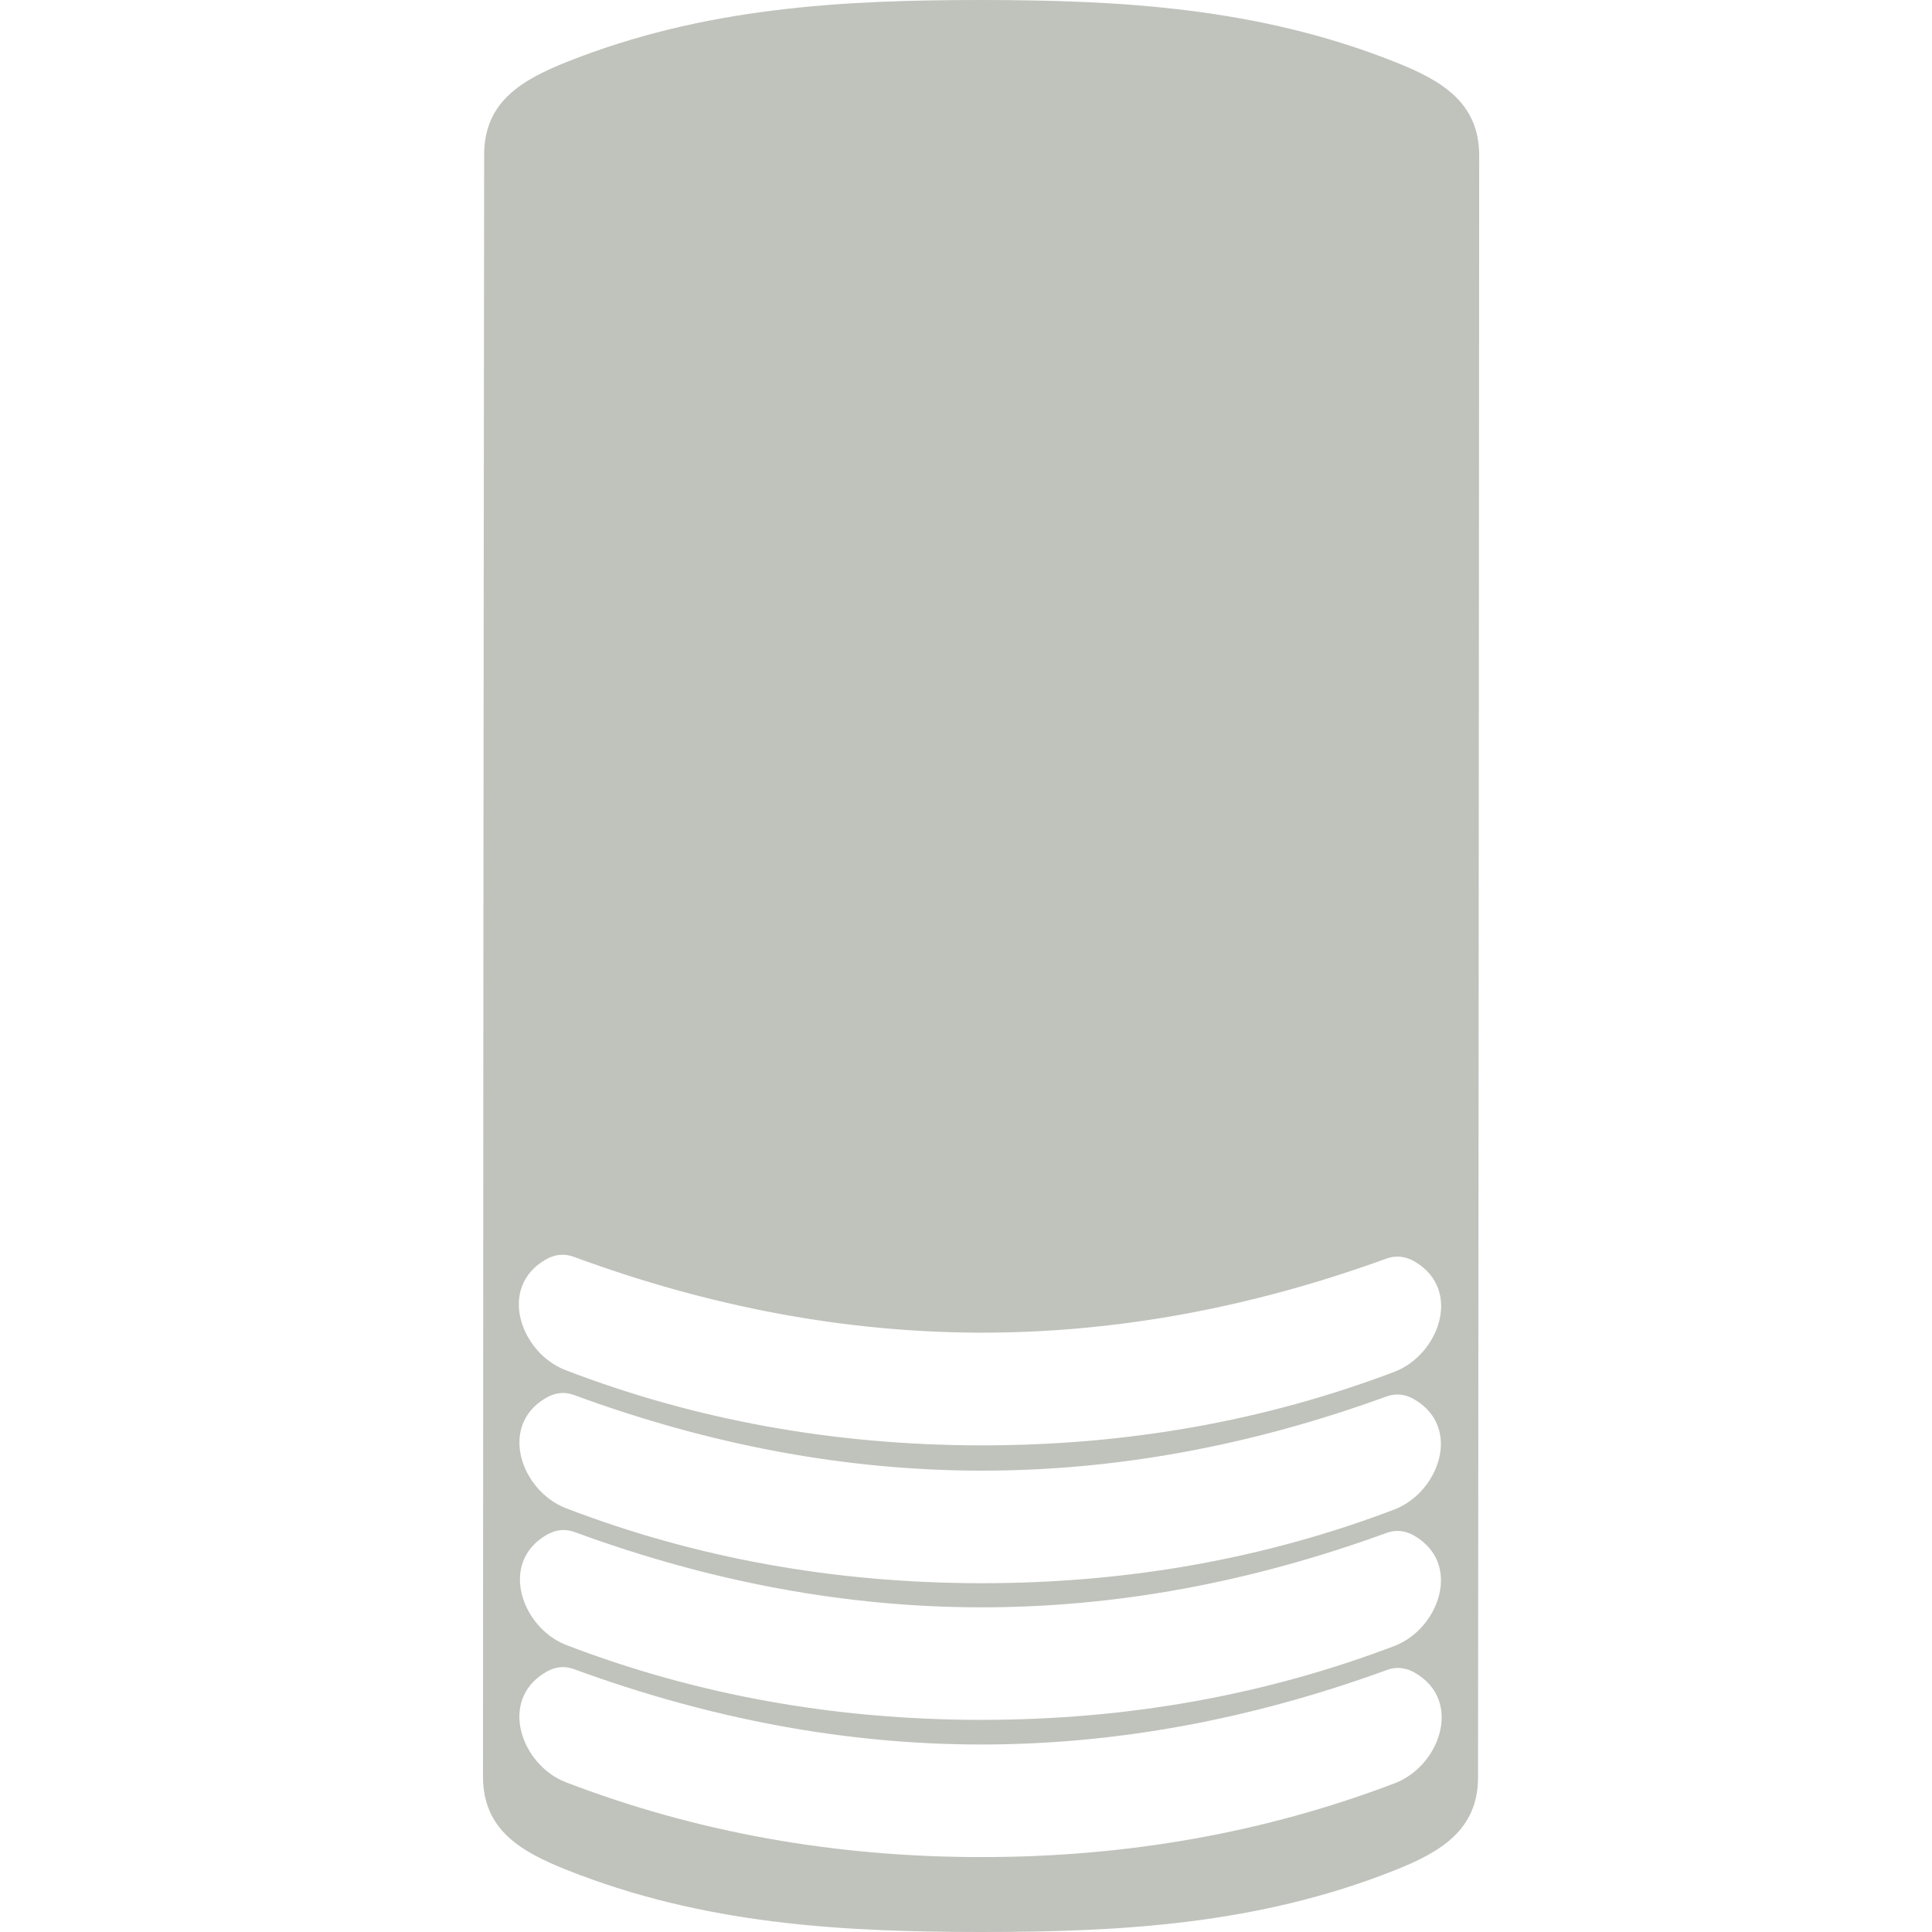 <svg width="64" height="64" viewBox="0 0 64 64" fill="none" xmlns="http://www.w3.org/2000/svg">
<path d="M32.521 0C37.118 0.004 41.687 0.249 46.226 2.059C47.746 2.663 49 3.391 49 5.154C48.994 15.176 48.989 24.129 48.983 32.013C48.978 39.896 48.971 48.849 48.962 58.872C48.962 60.635 47.705 61.358 46.185 61.962C41.645 63.763 37.073 64 32.475 64C27.877 63.996 23.309 63.751 18.769 61.941C17.249 61.337 15.996 60.609 16 58.846C16.003 48.824 16.007 39.871 16.012 31.987C16.018 24.104 16.026 15.151 16.038 5.128C16.038 3.365 17.291 2.642 18.811 2.038C23.355 0.237 27.923 0 32.521 0ZM32.454 47.88C37.307 47.888 41.886 47.076 46.189 45.444C47.667 44.882 48.454 42.726 46.864 41.791C46.555 41.611 46.242 41.579 45.922 41.694C41.403 43.337 36.916 44.155 32.462 44.146C28.006 44.135 23.523 43.298 19.011 41.635C18.692 41.517 18.378 41.548 18.07 41.728C16.475 42.654 17.253 44.814 18.728 45.385C23.023 47.037 27.598 47.868 32.454 47.88ZM32.458 52.446C37.312 52.454 41.887 51.641 46.185 50.006C47.659 49.444 48.446 47.292 46.855 46.358C46.547 46.177 46.235 46.146 45.918 46.264C41.401 47.908 36.917 48.725 32.467 48.717C28.016 48.708 23.535 47.874 19.023 46.214C18.707 46.095 18.395 46.126 18.087 46.307C16.496 47.233 17.27 49.389 18.744 49.96C23.037 51.608 27.608 52.437 32.458 52.446ZM32.475 56.973C37.323 56.976 41.894 56.16 46.189 54.526C47.663 53.963 48.446 51.811 46.859 50.877C46.551 50.697 46.237 50.666 45.918 50.784C41.407 52.43 36.927 53.25 32.479 53.245C28.029 53.239 23.55 52.409 19.044 50.754C18.725 50.636 18.411 50.667 18.103 50.847C16.512 51.773 17.291 53.929 18.765 54.496C23.058 56.142 27.628 56.968 32.475 56.973ZM32.479 61.518C37.332 61.524 41.909 60.708 46.21 59.07C47.688 58.504 48.471 56.348 46.88 55.418C46.572 55.237 46.26 55.205 45.943 55.32C41.423 56.969 36.935 57.792 32.479 57.789C28.026 57.784 23.541 56.952 19.023 55.295C18.707 55.177 18.395 55.208 18.087 55.388C16.491 56.318 17.274 58.474 18.749 59.041C23.046 60.69 27.623 61.516 32.479 61.518Z" fill="#BFC3BC"/>
</svg>
